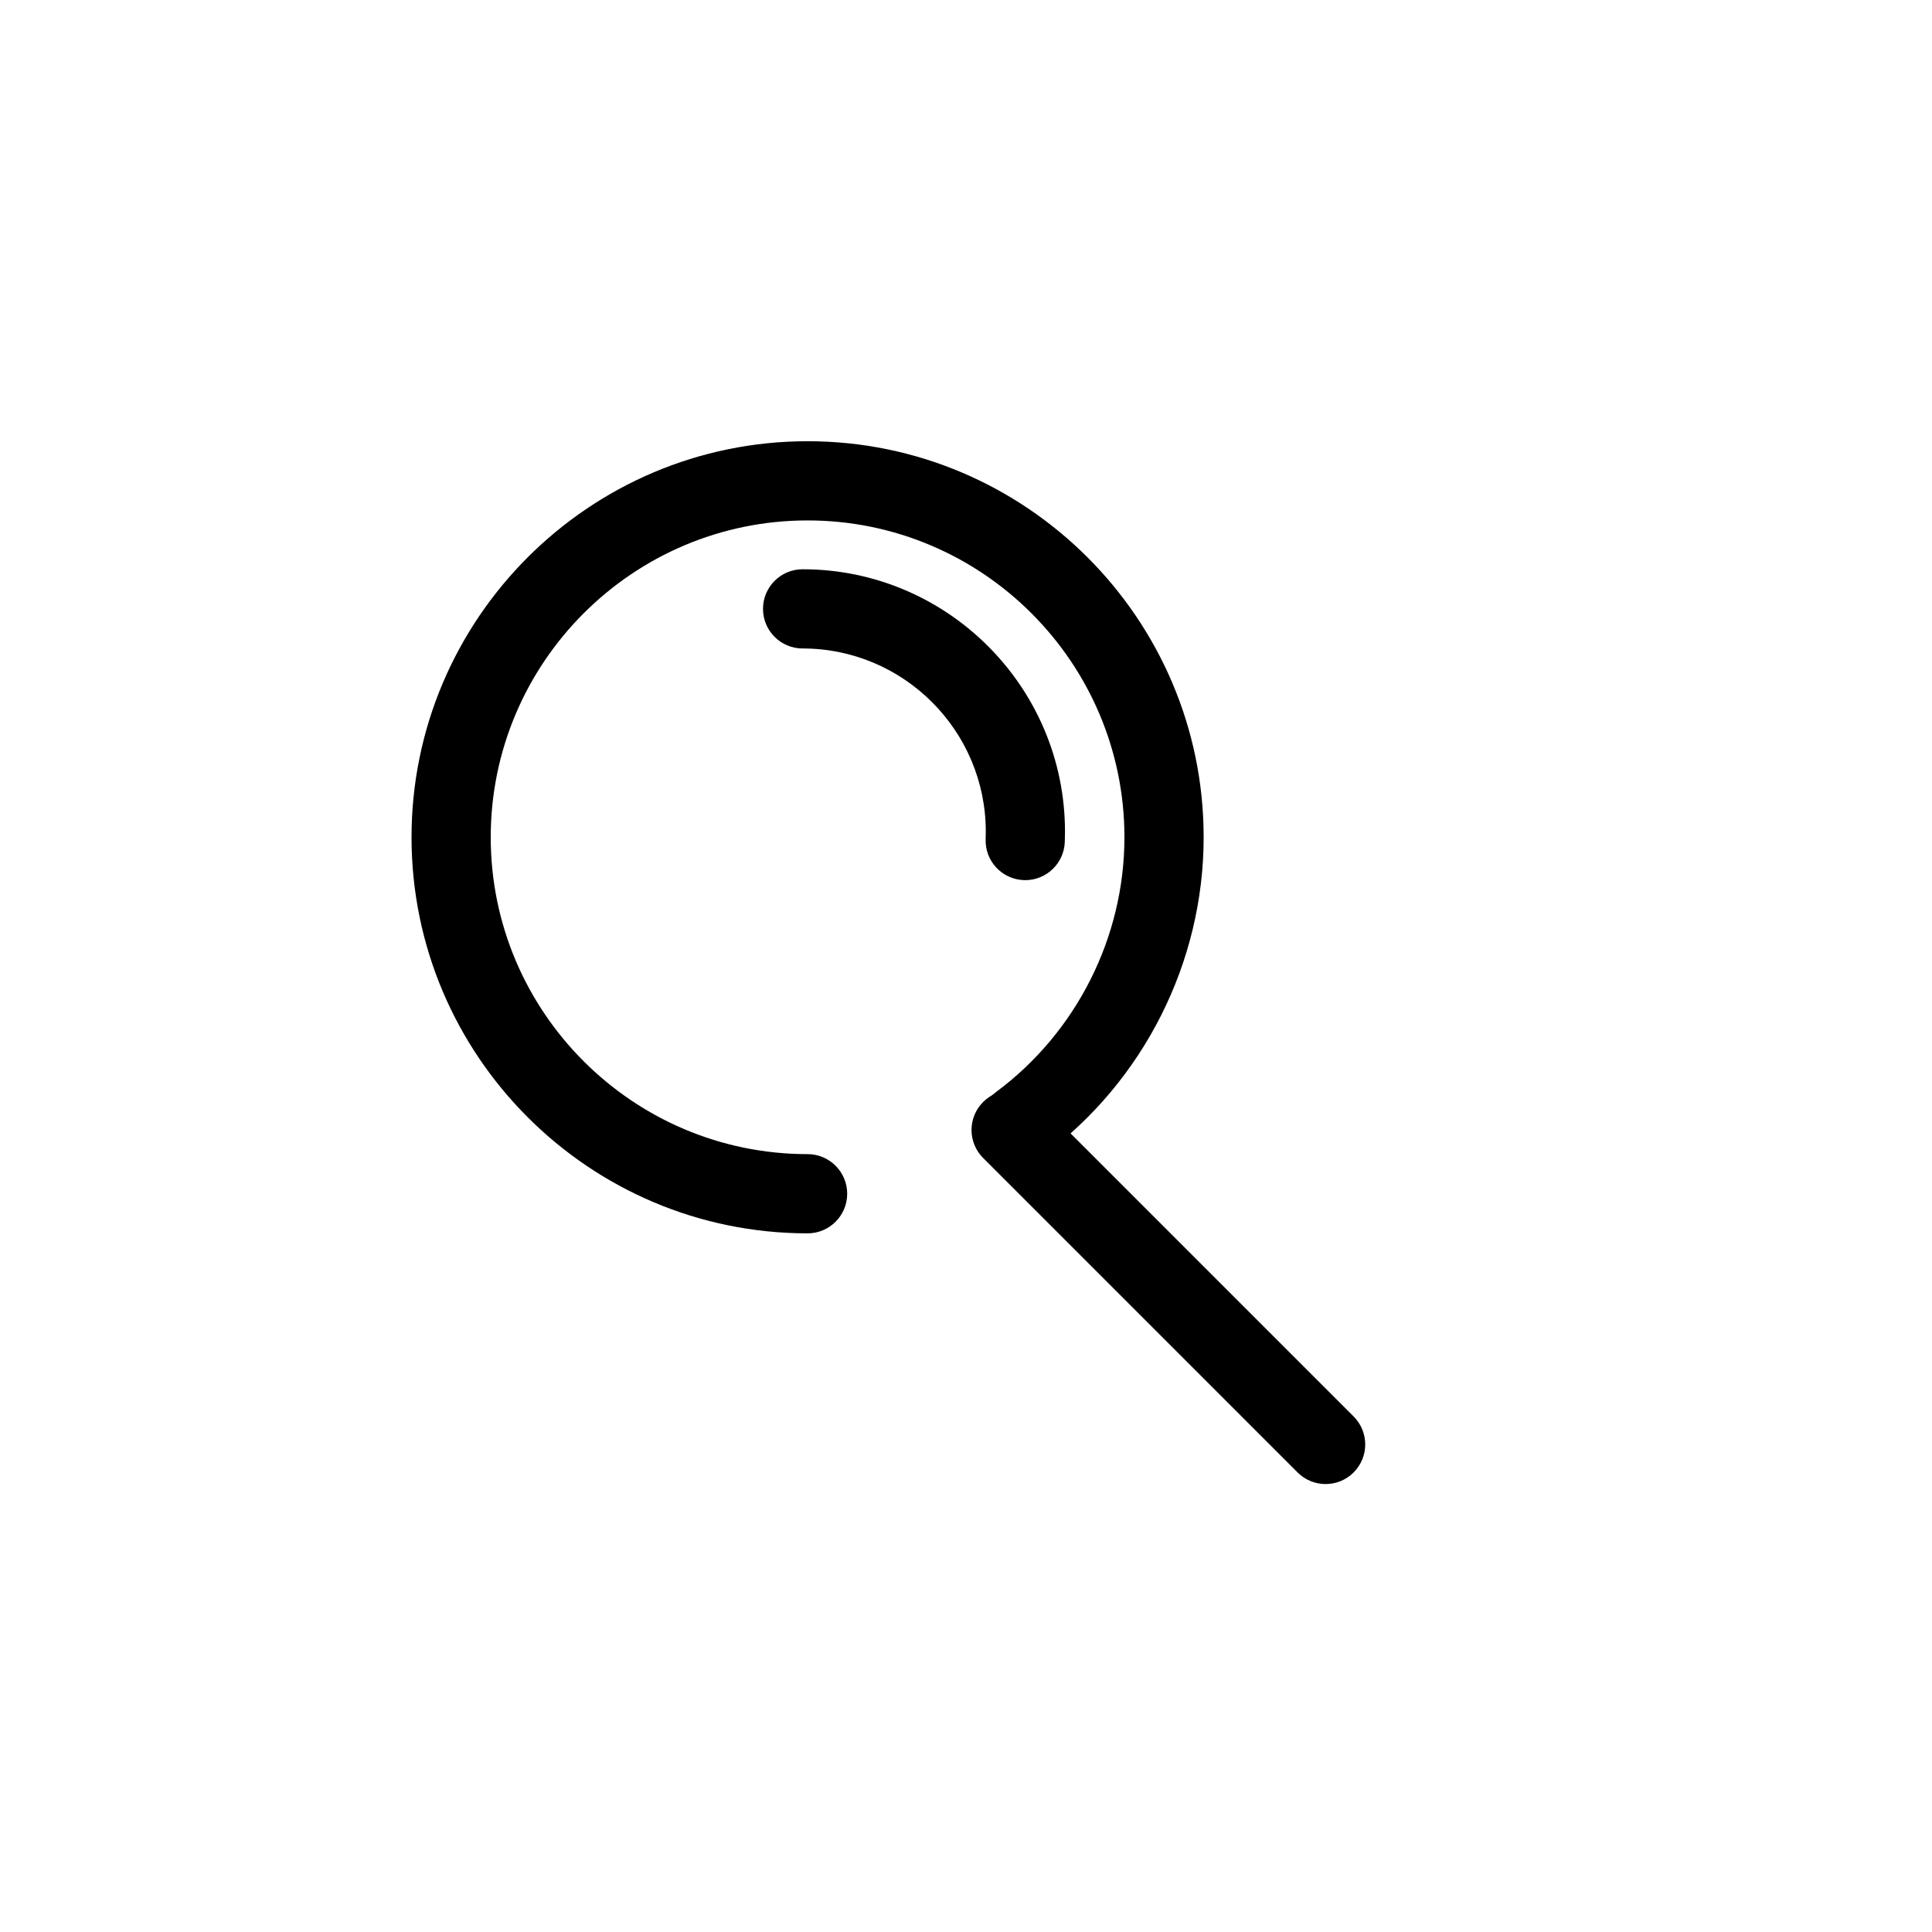 <?xml version="1.0" encoding="UTF-8"?>
<!-- Uploaded to: SVG Find, www.svgfind.com, Generator: SVG Find Mixer Tools -->
<svg fill="#000000" width="800px" height="800px" version="1.1" viewBox="144 144 512 512" xmlns="http://www.w3.org/2000/svg">
 <g>
  <path d="m358.02 470.85c-57.875 0-104.96-47.082-104.96-104.96 0-57.875 47.082-104.96 104.96-104.96 57.875 0 104.96 47.082 104.96 104.96 0 33.137-15.922 64.699-42.59 84.426-4.664 3.449-11.238 2.461-14.68-2.195-3.449-4.66-2.465-11.234 2.195-14.68 21.34-15.789 34.082-41.039 34.082-67.551 0-46.301-37.668-83.969-83.969-83.969s-83.969 37.668-83.969 83.969 37.668 83.969 83.969 83.969c5.797 0 10.496 4.699 10.496 10.496 0 5.797-4.699 10.496-10.496 10.496z"/>
  <path d="m495.3 537.29c-2.684 0-5.371-1.023-7.422-3.074l-83.336-83.336c-4.102-4.102-4.102-10.742 0-14.844 4.102-4.102 10.742-4.102 14.844 0l83.336 83.336c4.102 4.102 4.102 10.742 0 14.844-2.051 2.047-4.738 3.074-7.422 3.074z"/>
  <path d="m415.7 377.25c-0.137 0-0.277-0.004-0.422-0.012-5.793-0.227-10.301-5.109-10.07-10.902l0.035-1.941c0-26.77-21.777-48.543-48.543-48.543-5.797 0-10.496-4.699-10.496-10.496s4.699-10.496 10.496-10.496c38.34 0 69.535 31.195 69.535 69.535 0 0.926-0.02 1.855-0.055 2.773-0.223 5.648-4.875 10.082-10.48 10.082z"/>
 </g>
</svg>